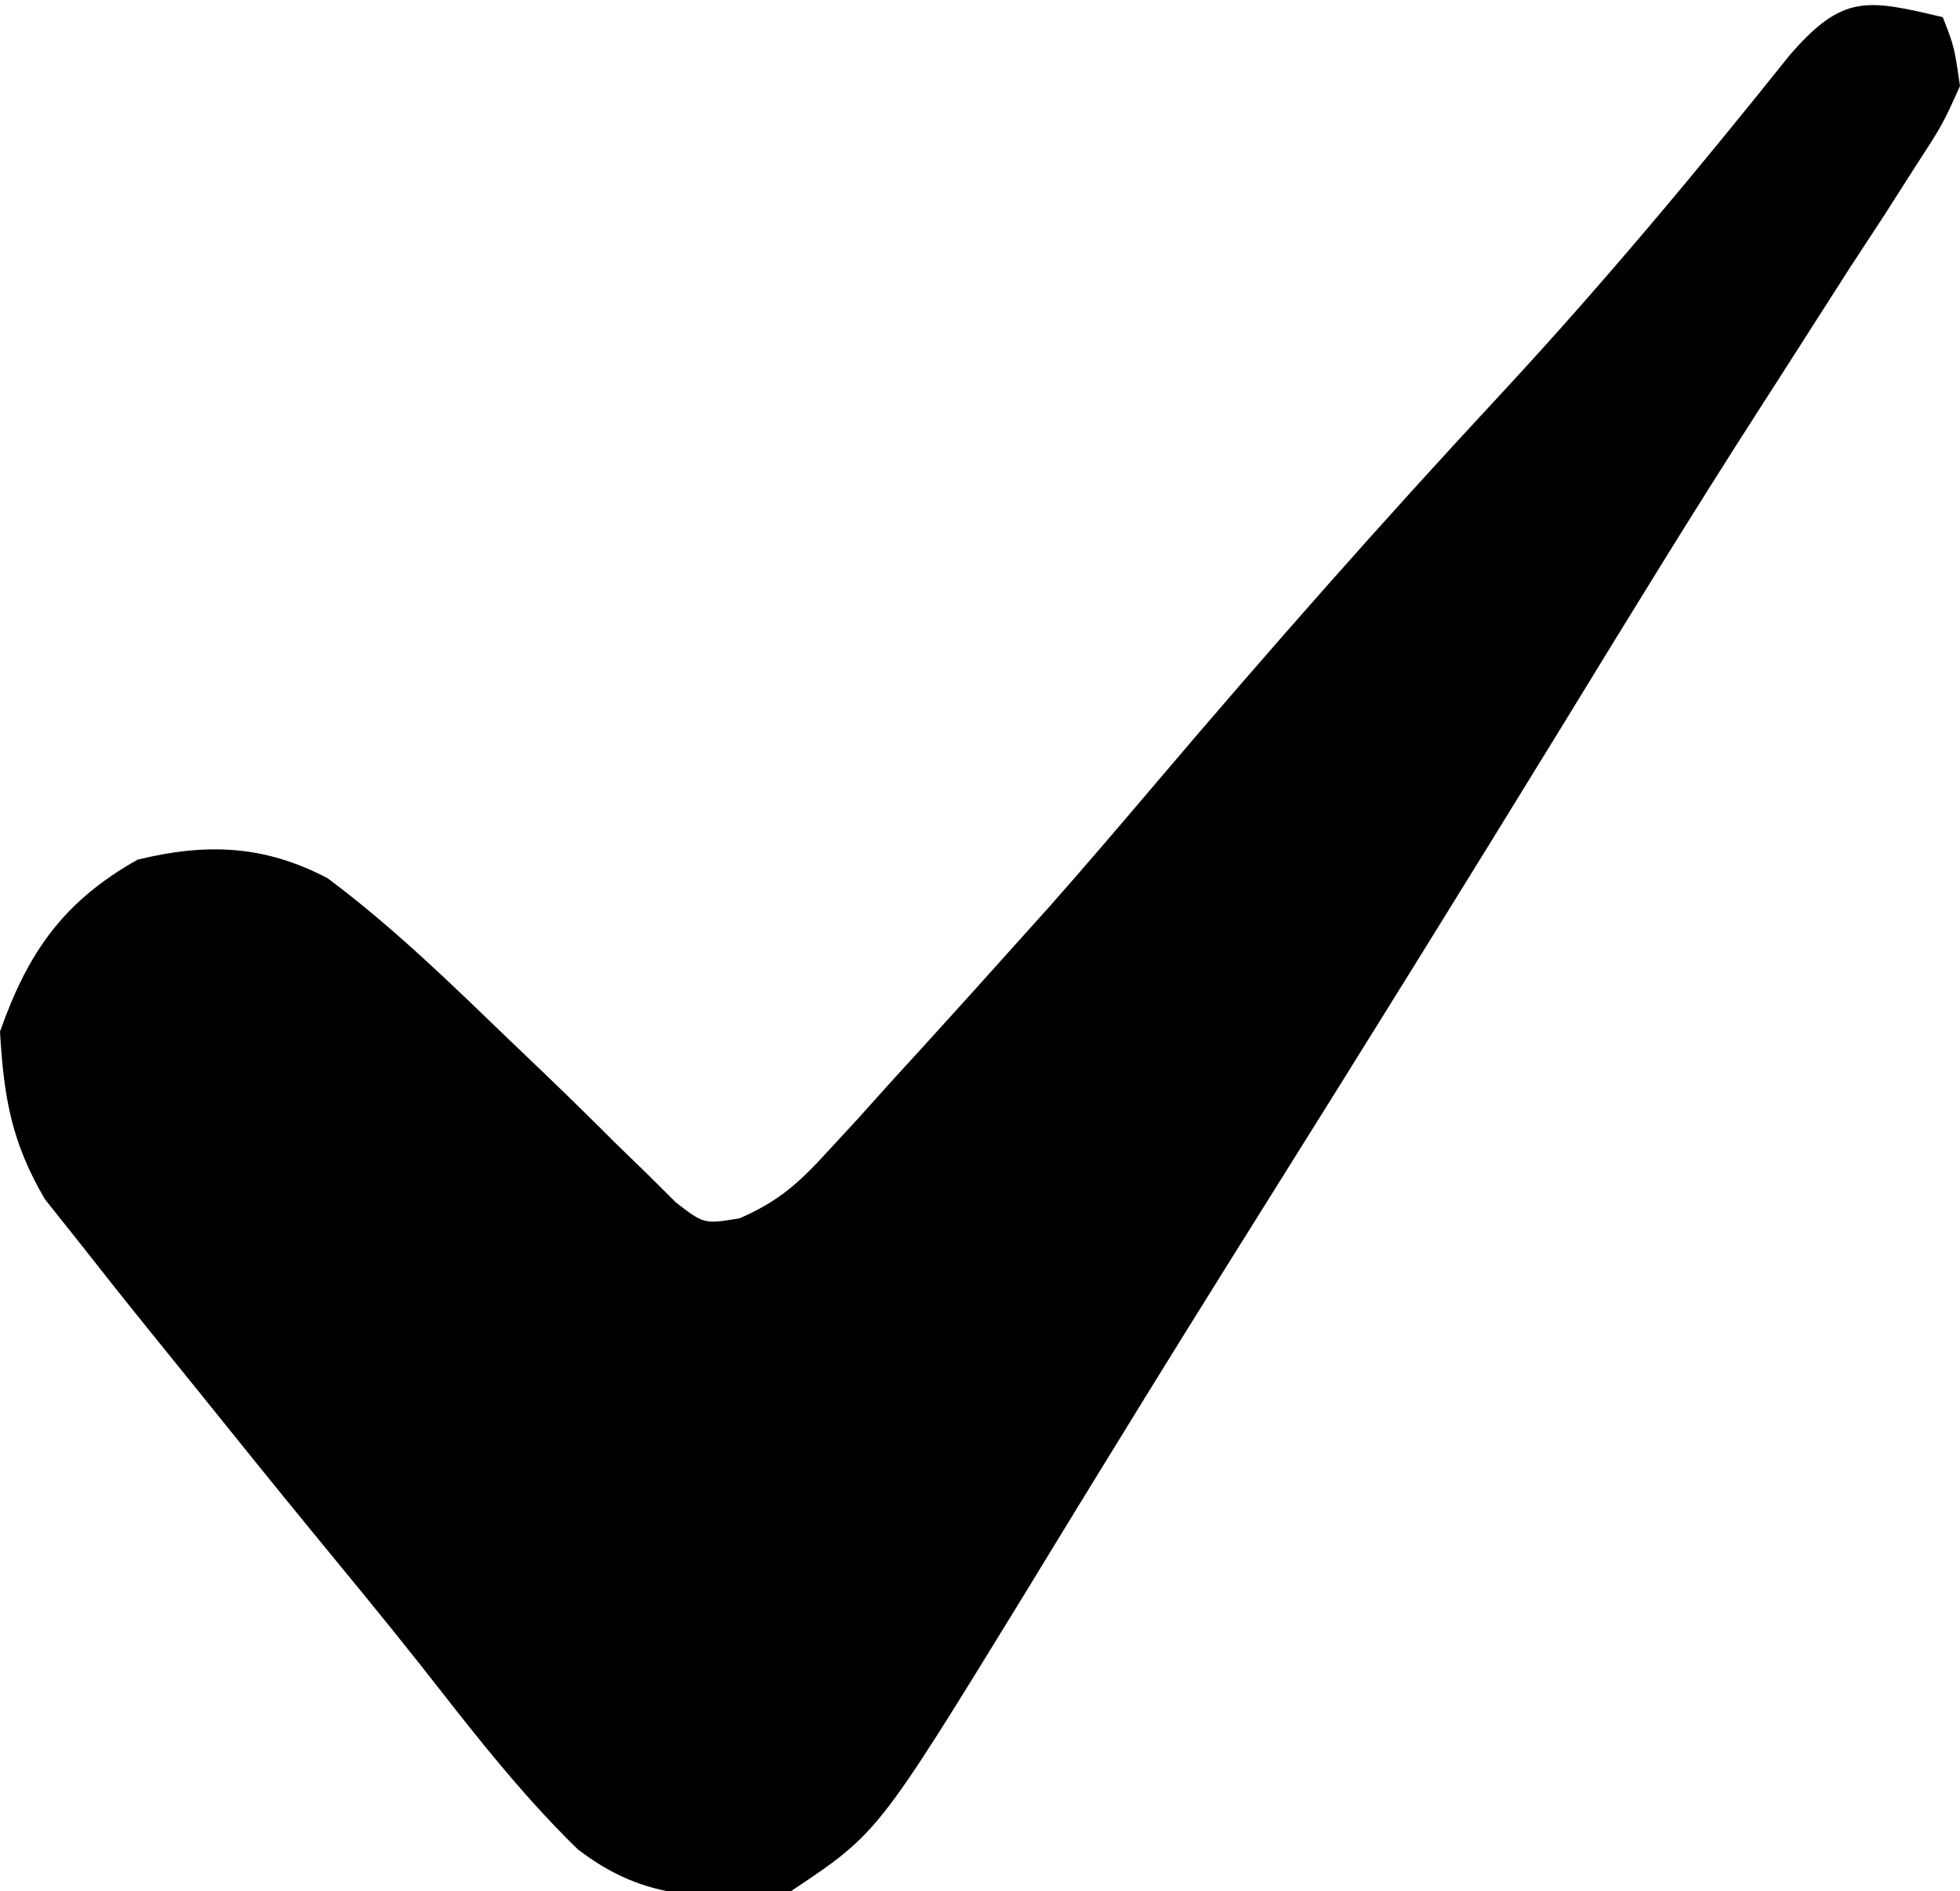 <svg xmlns="http://www.w3.org/2000/svg" width="114" height="110"><path d="M0 0 C0.664 1.705 0.664 1.705 1 4 C-0.01 6.245 -0.01 6.245 -1.621 8.727 C-2.219 9.662 -2.816 10.598 -3.432 11.562 C-4.094 12.573 -4.756 13.584 -5.438 14.625 C-6.833 16.804 -8.228 18.984 -9.621 21.164 C-9.983 21.726 -10.344 22.289 -10.717 22.868 C-14.568 28.857 -18.285 34.926 -22 41 C-27.803 50.455 -33.653 59.879 -39.547 69.277 C-42.591 74.135 -45.621 79 -48.617 83.887 C-49.198 84.832 -49.778 85.777 -50.376 86.751 C-51.459 88.516 -52.538 90.283 -53.614 92.052 C-61.953 105.635 -61.953 105.635 -67 109 C-71.804 109.473 -75.404 109.645 -79.398 106.559 C-82.814 103.234 -85.7 99.465 -88.637 95.72 C-90.665 93.161 -92.743 90.643 -94.815 88.12 C-97.041 85.402 -99.247 82.669 -101.447 79.931 C-102.443 78.693 -103.441 77.458 -104.443 76.226 C-105.727 74.641 -106.989 73.04 -108.25 71.438 C-108.956 70.549 -109.663 69.661 -110.391 68.746 C-112.336 65.427 -112.778 62.823 -113 59 C-111.362 54.359 -109.305 51.433 -105 49 C-100.996 48.026 -97.628 48.143 -93.945 50.082 C-90.092 52.954 -86.694 56.288 -83.238 59.617 C-82.571 60.254 -81.904 60.892 -81.217 61.548 C-79.874 62.84 -78.544 64.145 -77.228 65.463 C-76.61 66.063 -75.992 66.663 -75.355 67.281 C-74.805 67.828 -74.255 68.376 -73.688 68.939 C-72.047 70.201 -72.047 70.201 -69.991 69.864 C-67.675 68.859 -66.489 67.766 -64.793 65.902 C-64.21 65.27 -63.627 64.638 -63.027 63.986 C-62.42 63.31 -61.813 62.634 -61.188 61.938 C-60.557 61.248 -59.927 60.558 -59.278 59.848 C-57.509 57.907 -55.752 55.956 -54 54 C-53.323 53.247 -52.646 52.494 -51.949 51.719 C-49.851 49.345 -47.796 46.937 -45.746 44.522 C-39.21 36.826 -32.556 29.284 -25.68 21.891 C-19.805 15.554 -14.312 8.973 -8.918 2.223 C-5.824 -1.362 -4.416 -1.046 0 0 Z " fill="#000000" transform="translate(113,1)"></path></svg>